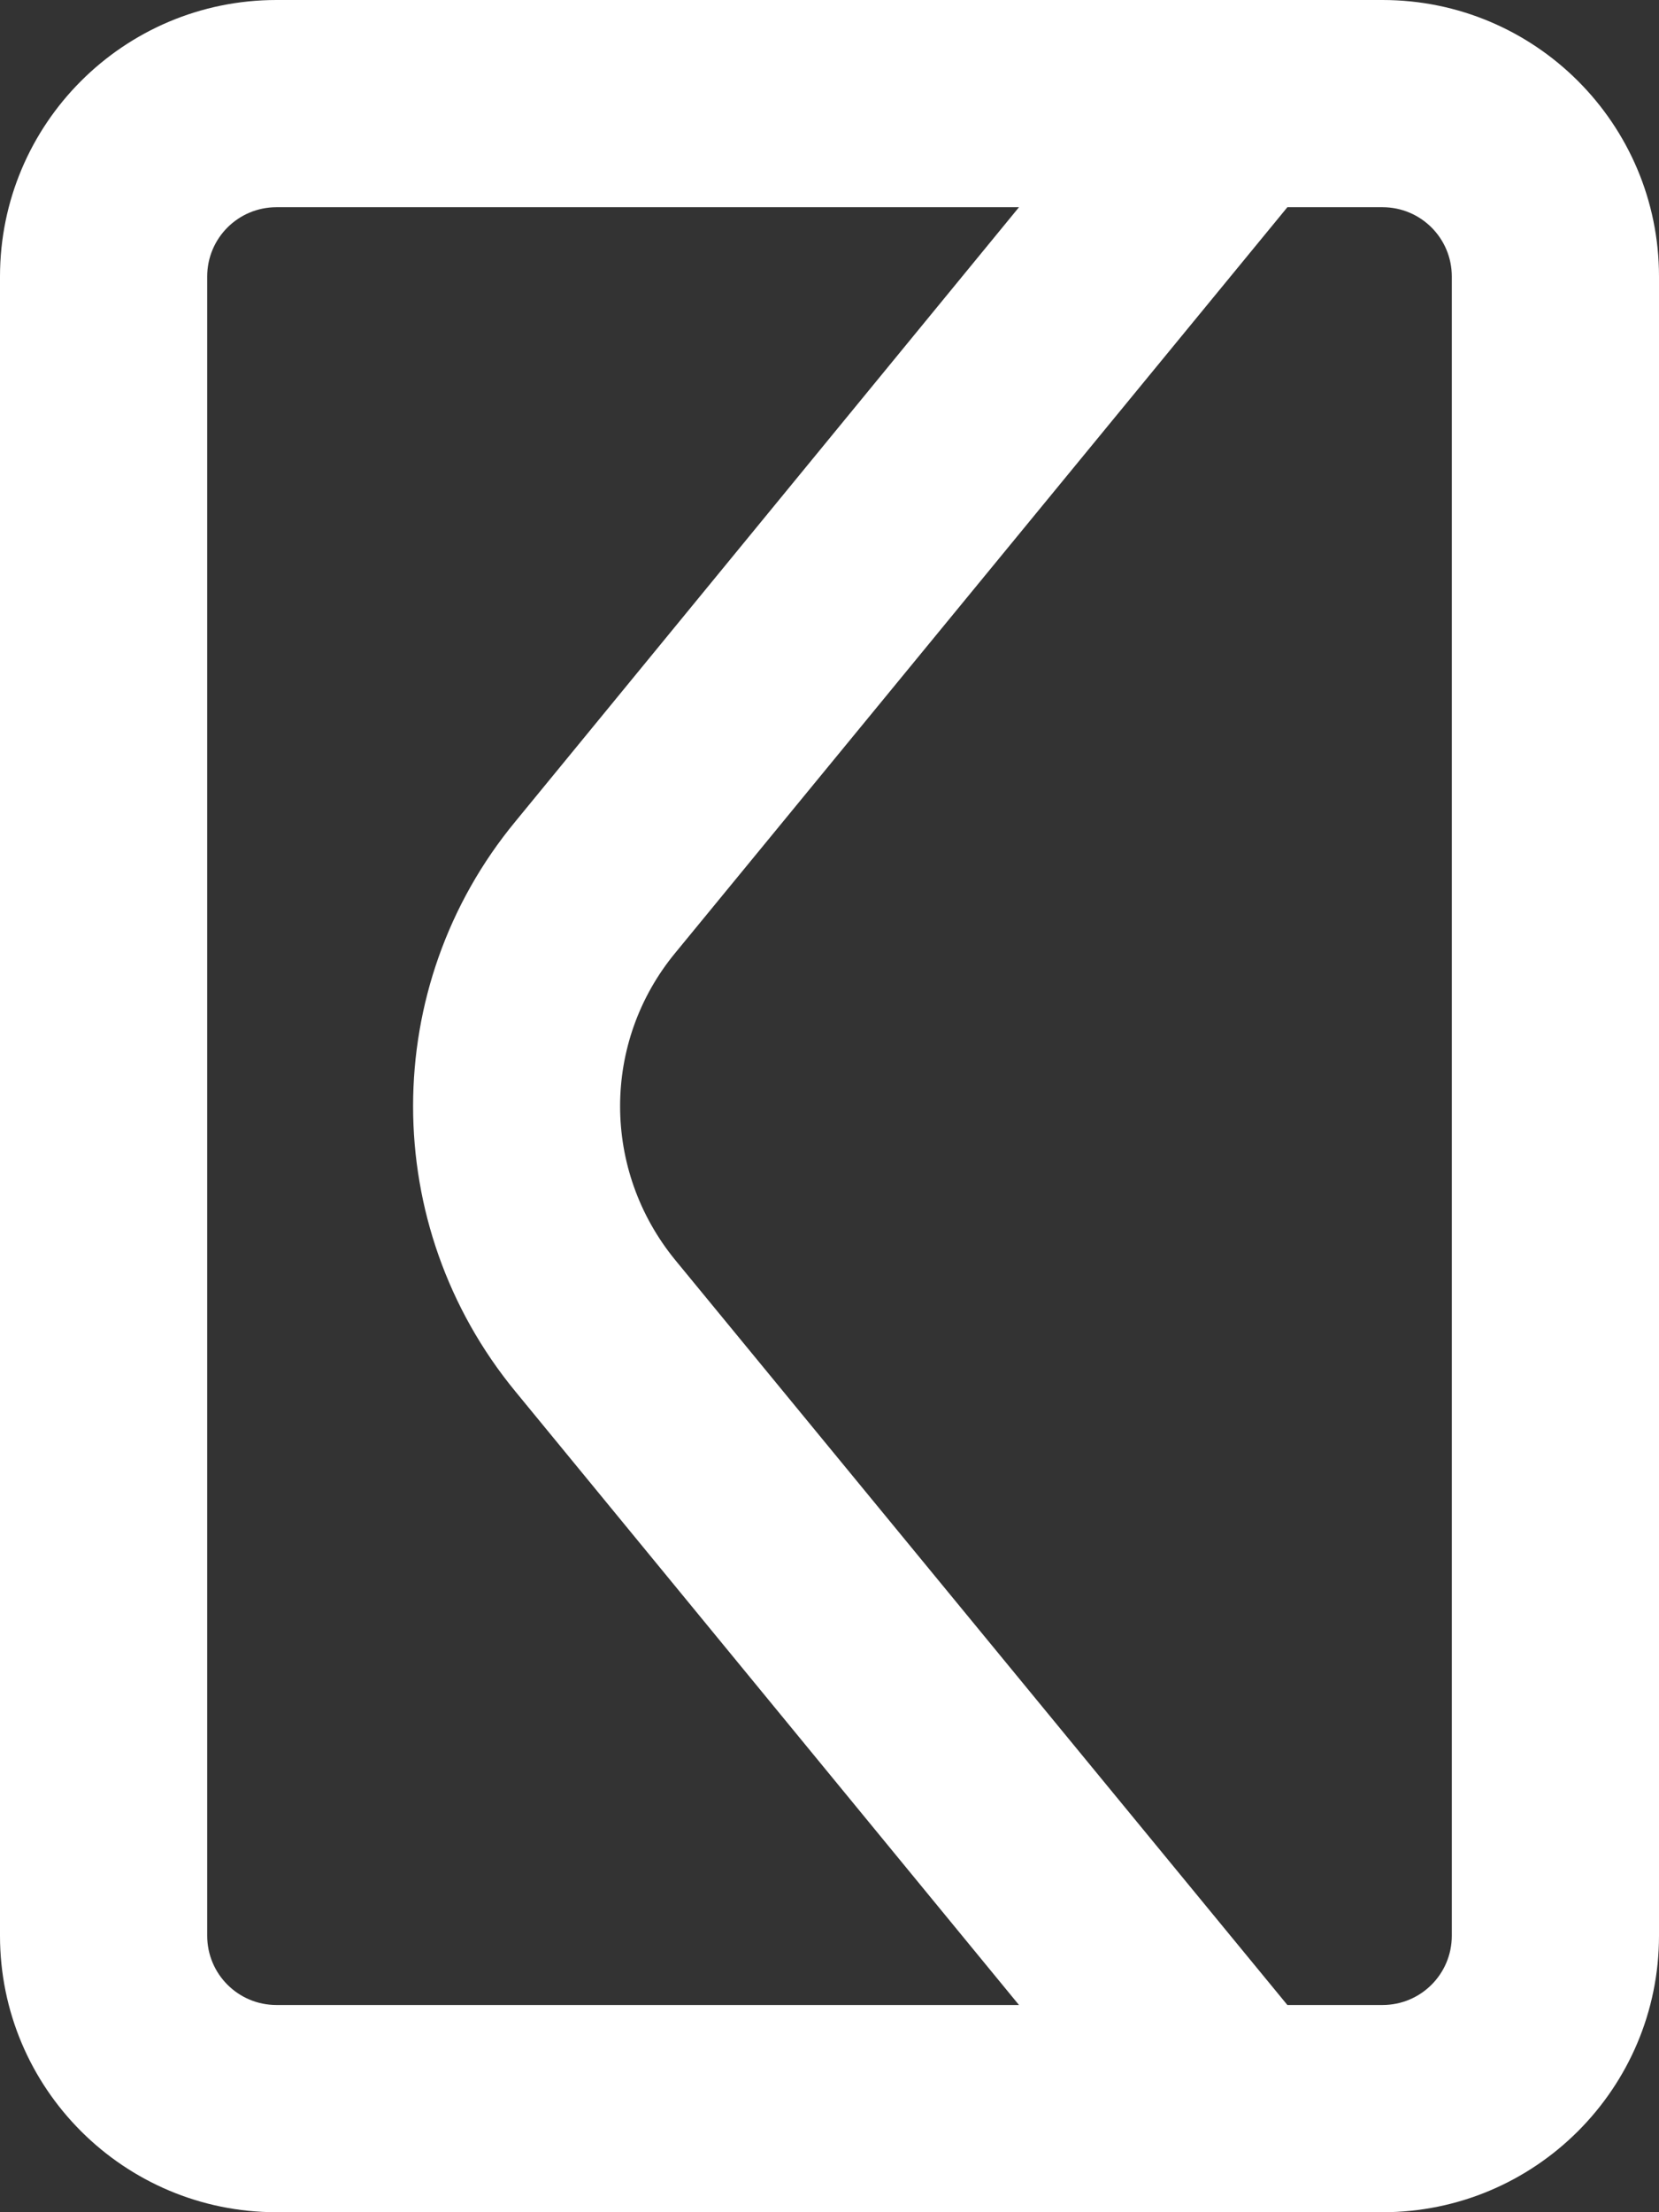 <?xml version="1.0" encoding="UTF-8"?>
<svg id="_レイヤー_2" data-name="レイヤー 2" xmlns="http://www.w3.org/2000/svg" viewBox="0 0 22.5 30">
  <rect x="0" y="0" width="22.5" height="30" fill="#333333" stroke="none"/>
  <defs>
    <style>
      .cls-1 {
        fill: #fff;
        stroke-width: 0px;
      }
    </style>
  </defs>
  <g id="_レイヤー_1-2" data-name="レイヤー 1">
    <path class="cls-1" d="M18.75,0c2.07,0,3.75,1.68,3.75,3.75v22.5c0,2.07-1.68,3.75-3.75,3.75H3.75c-2.07,0-3.75-1.68-3.75-3.75V3.75C0,1.68,1.68,0,3.75,0h15ZM13.82,2.81H3.75c-.52,0-.94.42-.94.94v22.5c0,.52.42.94.94.94h10.07l-6.83-8.32c-1.85-2.25-1.85-5.49,0-7.73L13.82,2.81ZM19.69,3.75c0-.52-.42-.94-.94-.94h-1.29l-8.3,10.11c-1,1.21-1,2.95,0,4.17l8.3,10.1h1.29c.52,0,.94-.42.94-.94V3.75Z"/>
  </g>
</svg>